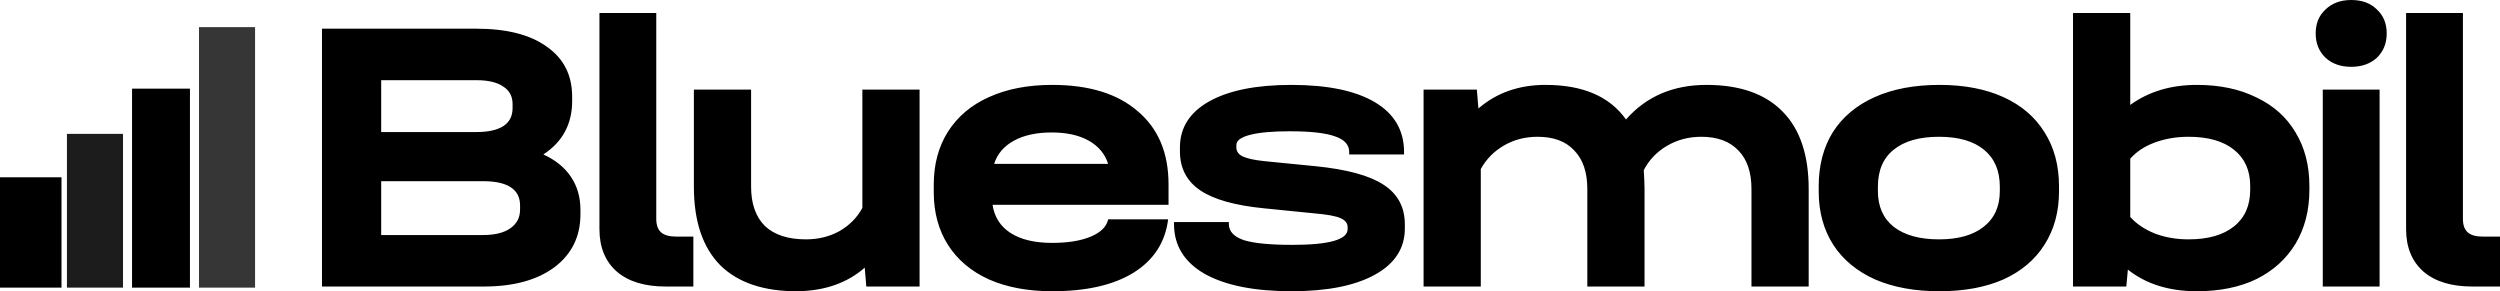 <?xml version="1.0" encoding="UTF-8"?> <svg xmlns="http://www.w3.org/2000/svg" width="1382" height="161" viewBox="0 0 1382 161" fill="none"> <path d="M300.366 85.387C307.055 88.428 312.145 92.557 315.635 97.772C319.125 102.986 320.87 109.07 320.87 116.022V118.412C320.87 130.724 316.071 140.501 306.474 147.744C296.877 154.841 283.862 158.39 267.43 158.39H178V15.861H263.286C280.153 15.861 293.168 19.192 302.33 25.855C311.636 32.373 316.289 41.571 316.289 53.448V55.839C316.289 68.585 310.982 78.434 300.366 85.387ZM210.718 44.323V73.002H263.068C276.591 73.002 283.353 68.585 283.353 59.749V57.576C283.353 53.231 281.608 49.972 278.118 47.799C274.774 45.482 269.829 44.323 263.286 44.323H210.718ZM287.497 113.632C287.497 104.652 280.663 100.162 266.994 100.162H210.718V129.928H266.994C273.538 129.928 278.554 128.696 282.044 126.234C285.68 123.771 287.497 120.295 287.497 115.805V113.632ZM368.017 158.39C356.384 158.39 347.369 155.638 340.97 150.134C334.572 144.485 331.373 136.663 331.373 126.669V7.17H362.783V121.019C362.783 124.351 363.655 126.813 365.4 128.406C367.145 130 369.98 130.796 373.906 130.796H383.286V158.39H368.017ZM508.343 49.538V158.39H478.897L478.024 147.961C468.428 156.362 456.14 160.707 441.162 160.997C422.404 161.142 408.081 156.362 398.192 146.657C388.45 136.808 383.578 122.323 383.578 103.203V49.538H415.206V103.203C415.206 112.618 417.751 119.861 422.84 124.93C428.075 129.855 435.636 132.318 445.525 132.318C452.359 132.318 458.539 130.796 464.065 127.755C469.591 124.568 473.807 120.295 476.716 114.936V49.538H508.343ZM645.967 113.198H548.683C549.7 120.006 553.045 125.22 558.716 128.841C564.387 132.462 572.022 134.273 581.619 134.273C590.344 134.273 597.469 133.114 602.995 130.796C608.52 128.479 611.72 125.292 612.592 121.237H645.743C644.15 133.983 637.75 143.832 626.55 150.785C615.5 157.593 600.523 160.997 581.619 160.997C568.241 160.997 556.608 158.825 546.719 154.479C536.831 149.989 529.27 143.615 524.035 135.359C518.8 127.103 516.182 117.398 516.182 106.245V102.117C516.182 90.819 518.8 81.042 524.035 72.785C529.415 64.384 536.977 58.011 546.719 53.666C556.608 49.176 568.241 46.93 581.619 46.93C601.977 46.93 617.754 51.782 628.95 61.488C640.292 71.047 645.967 84.518 645.967 101.899V113.198ZM581.4 73.22C572.967 73.22 565.987 74.741 560.461 77.783C554.935 80.824 551.3 85.097 549.555 90.601H612.592C610.847 85.097 607.284 80.824 601.904 77.783C596.523 74.741 589.689 73.22 581.4 73.22ZM713.998 160.997C693.489 160.997 677.495 157.811 666.01 151.437C654.668 144.919 648.993 135.721 648.993 123.844V122.757H679.313V123.844C679.313 127.9 682.078 130.869 687.604 132.752C693.13 134.49 702.072 135.359 714.432 135.359C734.792 135.359 744.969 132.462 744.969 126.669V125.582C744.969 123.41 743.66 121.743 741.043 120.584C738.426 119.426 733.7 118.557 726.866 117.978L698.73 115.153C682.587 113.56 670.81 110.228 663.393 105.158C655.976 100.089 652.267 92.919 652.267 83.649V81.477C652.267 70.612 657.65 62.139 668.41 56.056C679.313 49.972 694.438 46.93 713.775 46.93C733.843 46.93 749.26 50.117 760.02 56.49C770.779 62.863 776.162 72.061 776.162 84.083V85.387H745.843V84.083C745.843 80.028 743.226 77.131 737.992 75.393C732.9 73.51 724.541 72.568 712.906 72.568C703.455 72.568 696.181 73.22 691.096 74.524C686.004 75.827 683.461 77.71 683.461 80.173V81.477C683.461 83.649 684.621 85.314 686.947 86.473C689.421 87.632 693.421 88.501 698.947 89.081L727.517 91.905C744.677 93.644 757.111 97.047 764.82 102.117C772.671 107.186 776.597 114.501 776.597 124.061V126.234C776.597 137.242 771.071 145.788 760.02 151.872C748.969 157.955 733.626 160.997 713.998 160.997ZM943.344 46.93C961.813 46.93 975.847 51.855 985.441 61.705C995.041 71.41 999.841 85.677 999.841 104.507V158.39H968.213V104.507C968.213 95.236 965.813 88.139 961.013 83.214C956.213 78.145 949.378 75.61 940.51 75.61C933.527 75.61 927.202 77.275 921.533 80.607C915.865 83.939 911.574 88.428 908.665 94.078C908.957 98.423 909.099 101.899 909.099 104.507V158.39H877.471V104.507C877.471 95.236 875.071 88.139 870.277 83.214C865.62 78.145 858.86 75.61 849.992 75.61C843.158 75.61 836.975 77.203 831.449 80.39C825.924 83.577 821.632 87.922 818.581 93.426V158.39H786.953V49.538H816.398L817.273 59.966C827.307 51.276 839.667 46.93 854.352 46.93C875.003 46.93 889.831 53.303 898.848 66.05C910.048 53.303 924.876 46.93 943.344 46.93ZM1072.13 160.997C1058.46 160.997 1046.6 158.825 1036.57 154.479C1026.54 149.989 1018.83 143.615 1013.45 135.359C1008.07 126.958 1005.38 117.108 1005.38 105.811V102.986C1005.38 91.398 1008 81.404 1013.23 73.002C1018.61 64.602 1026.32 58.156 1036.35 53.666C1046.38 49.176 1058.31 46.93 1072.13 46.93C1085.79 46.93 1097.57 49.176 1107.46 53.666C1117.35 58.156 1124.91 64.602 1130.14 73.002C1135.52 81.404 1138.22 91.398 1138.22 102.986V105.811C1138.22 117.108 1135.52 126.958 1130.14 135.359C1124.91 143.615 1117.35 149.989 1107.46 154.479C1097.57 158.825 1085.79 160.997 1072.13 160.997ZM1071.9 132.318C1082.52 132.318 1090.74 130 1096.55 125.365C1102.51 120.729 1105.5 114.139 1105.5 105.593V103.203C1105.5 94.368 1102.59 87.56 1096.77 82.78C1090.95 78 1082.67 75.61 1071.9 75.61C1061 75.61 1052.64 78 1046.82 82.78C1041.01 87.415 1038.1 94.223 1038.1 103.203V105.593C1038.1 114.139 1041.01 120.729 1046.82 125.365C1052.78 130 1061.14 132.318 1071.9 132.318ZM1214.46 46.93C1227.12 46.93 1238.09 49.248 1247.4 53.883C1256.85 58.373 1264.05 64.819 1268.99 73.22C1274.08 81.621 1276.63 91.471 1276.63 102.768V104.941C1276.63 116.239 1274.08 126.161 1268.99 134.707C1263.9 143.108 1256.7 149.626 1247.4 154.262C1238.09 158.752 1227.12 160.997 1214.46 160.997C1199.05 160.997 1186.33 157.013 1176.29 149.047L1175.42 158.39H1145.97V7.17H1177.6V58.011C1187.78 50.624 1200.06 46.93 1214.46 46.93ZM1243.91 102.768C1243.91 94.223 1240.93 87.56 1234.97 82.78C1229.01 78 1220.64 75.61 1209.88 75.61C1203.05 75.61 1196.72 76.696 1190.9 78.869C1185.24 81.042 1180.8 84.011 1177.6 87.777V119.933C1180.95 123.699 1185.45 126.741 1191.12 129.058C1196.8 131.231 1203.05 132.318 1209.88 132.318C1220.64 132.318 1229.01 129.928 1234.97 125.147C1240.93 120.367 1243.91 113.632 1243.91 104.941V102.768ZM1315.44 49.538V158.39H1284.03V49.538H1315.44ZM1299.74 36.936C1293.93 36.936 1289.2 35.27 1285.57 31.939C1281.93 28.462 1280.11 23.972 1280.11 18.468C1280.11 12.964 1281.93 8.546 1285.57 5.214C1289.2 1.738 1293.93 0 1299.74 0C1305.7 0 1310.43 1.738 1313.92 5.214C1317.55 8.546 1319.37 12.964 1319.37 18.468C1319.37 23.972 1317.55 28.462 1313.92 31.939C1310.29 35.27 1305.56 36.936 1299.74 36.936ZM1366.73 158.39C1355.1 158.39 1346.09 155.638 1339.69 150.134C1333.29 144.485 1330.09 136.663 1330.09 126.669V7.17H1361.5V121.019C1361.5 124.351 1362.37 126.813 1364.11 128.406C1365.86 130 1368.7 130.796 1372.62 130.796H1382V158.39H1366.73Z" fill="black"></path> <path d="M34 98H0V159H34V98Z" fill="black"></path> <path d="M68 74H37V159H68V74Z" fill="#1C1C1C"></path> <path d="M105 49H73V159H105V49Z" fill="black"></path> <path d="M141 15H110V159H141V15Z" fill="#363636"></path> </svg> 
